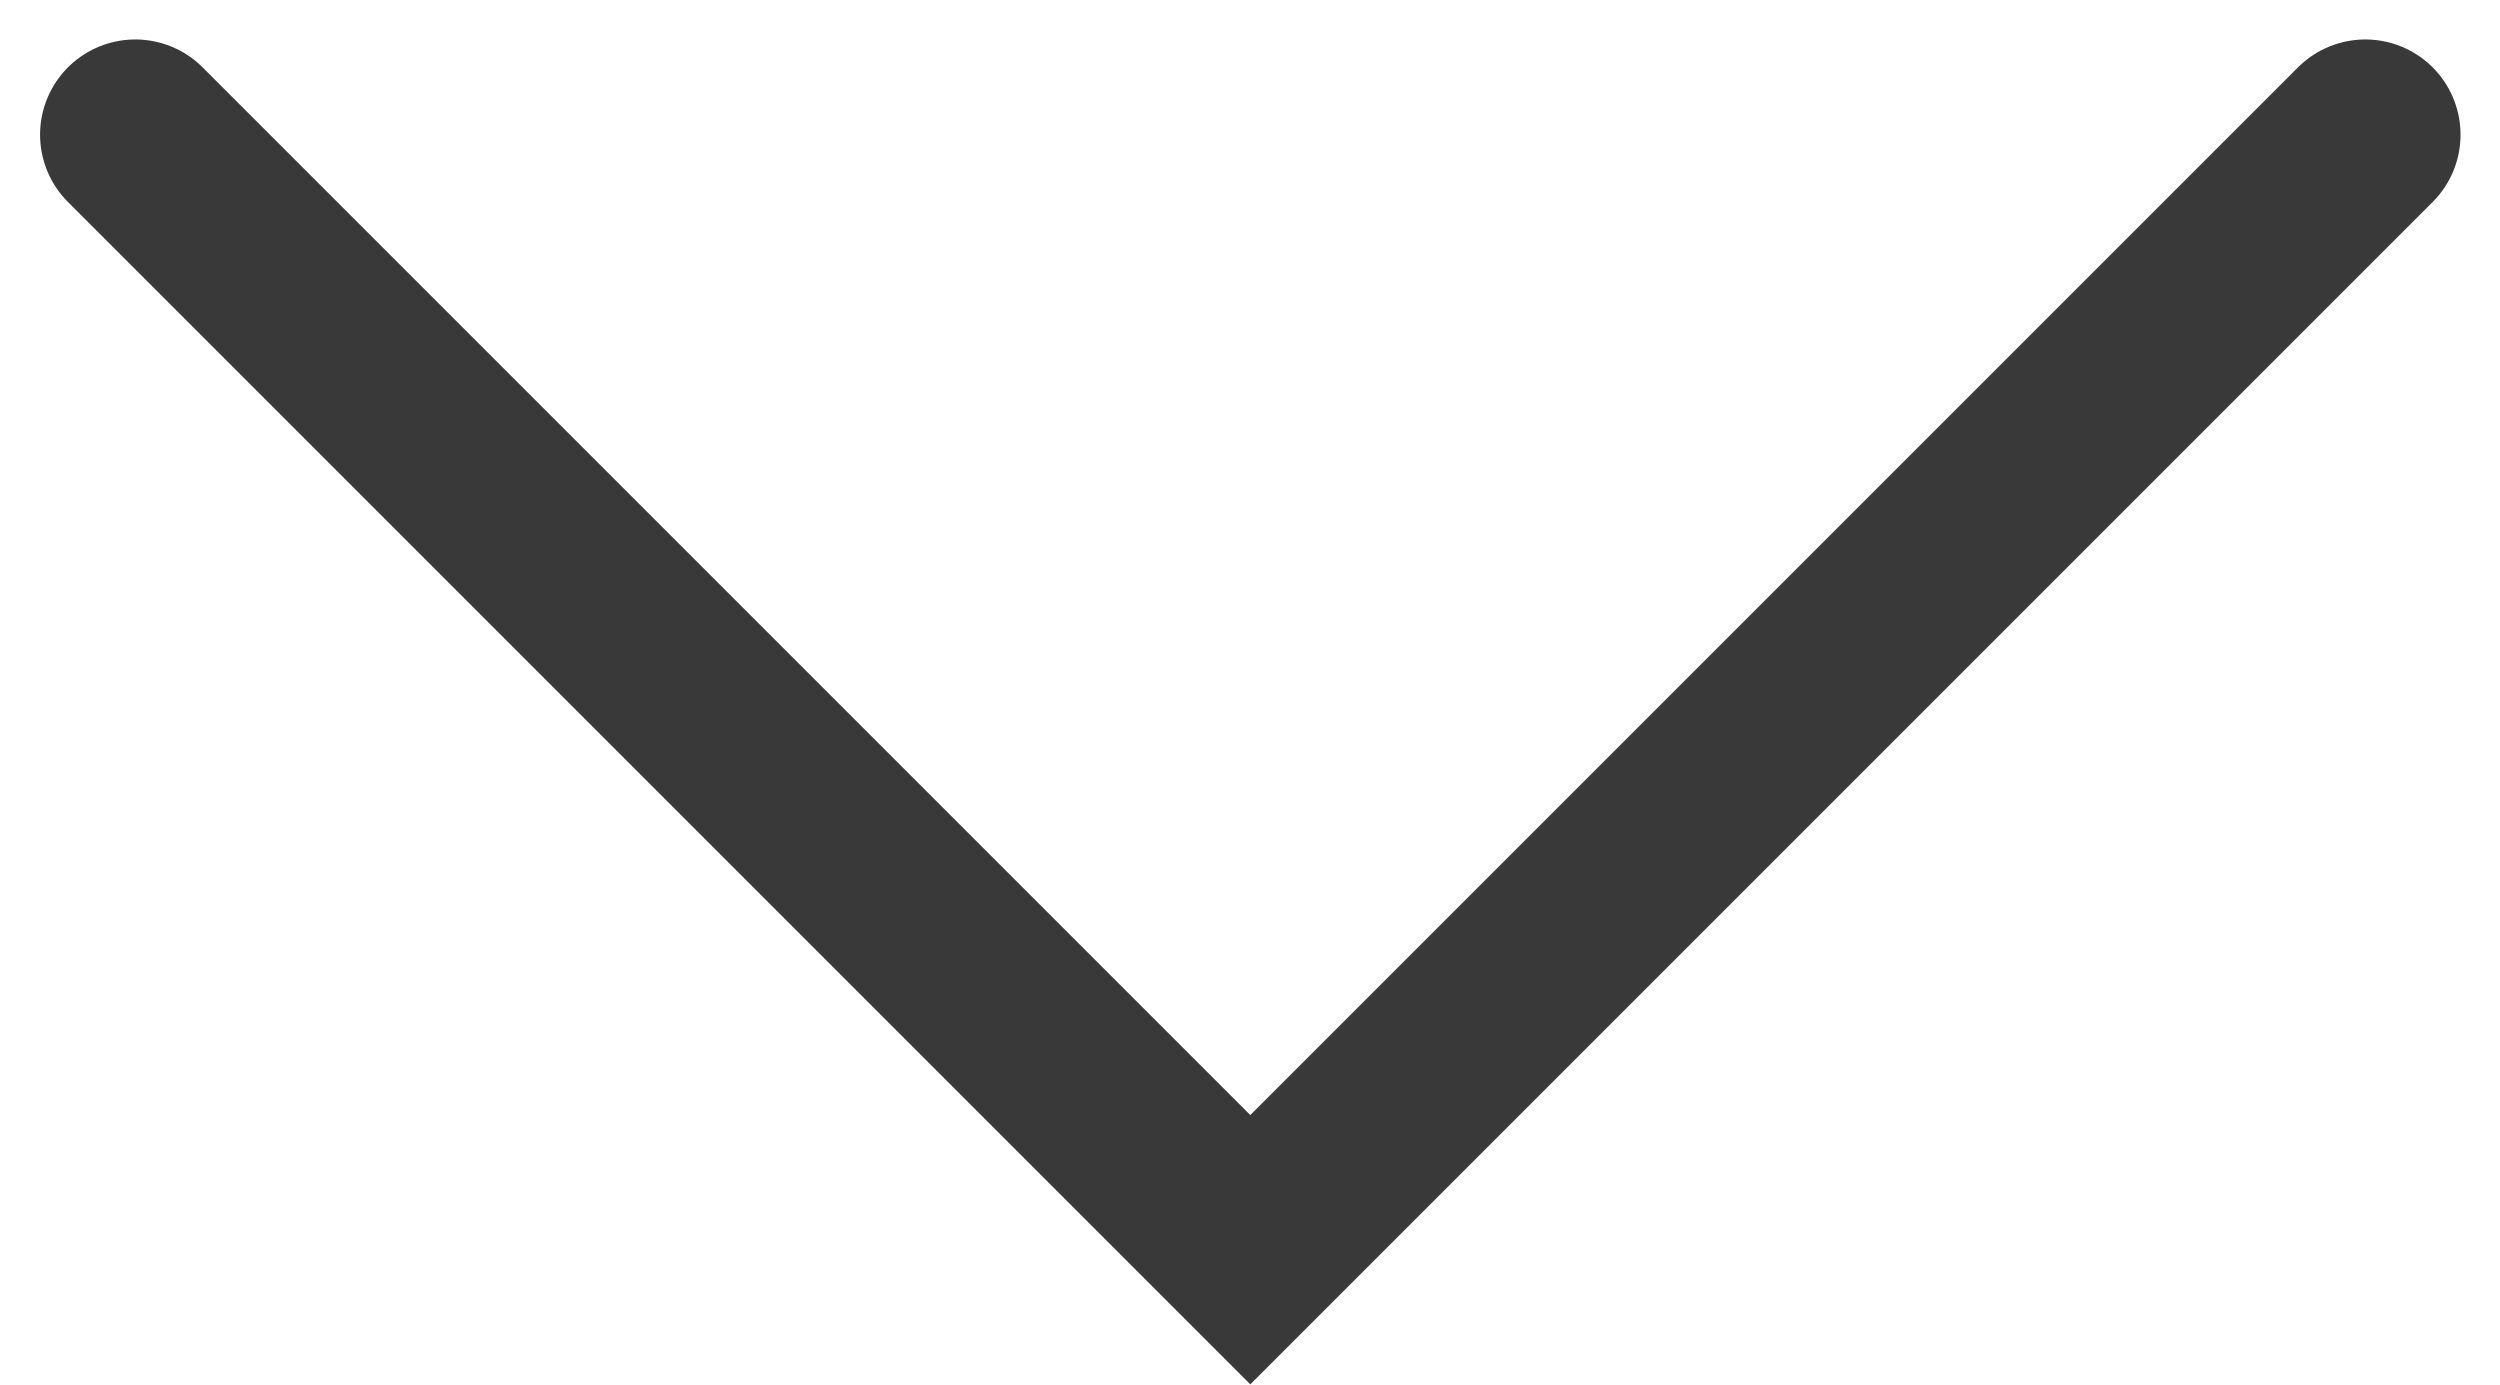 <svg xmlns="http://www.w3.org/2000/svg" width="37.219" height="20.614" viewBox="0 0 37.219 20.614"><defs><style>.a{fill:none;stroke:#393939;stroke-linecap:round;stroke-miterlimit:10;stroke-width:2.835px;}</style></defs><path class="a" d="M481.962,873.22l-16.6,16.6-16.6-16.6" transform="translate(-446.748 -871.215)"/></svg>